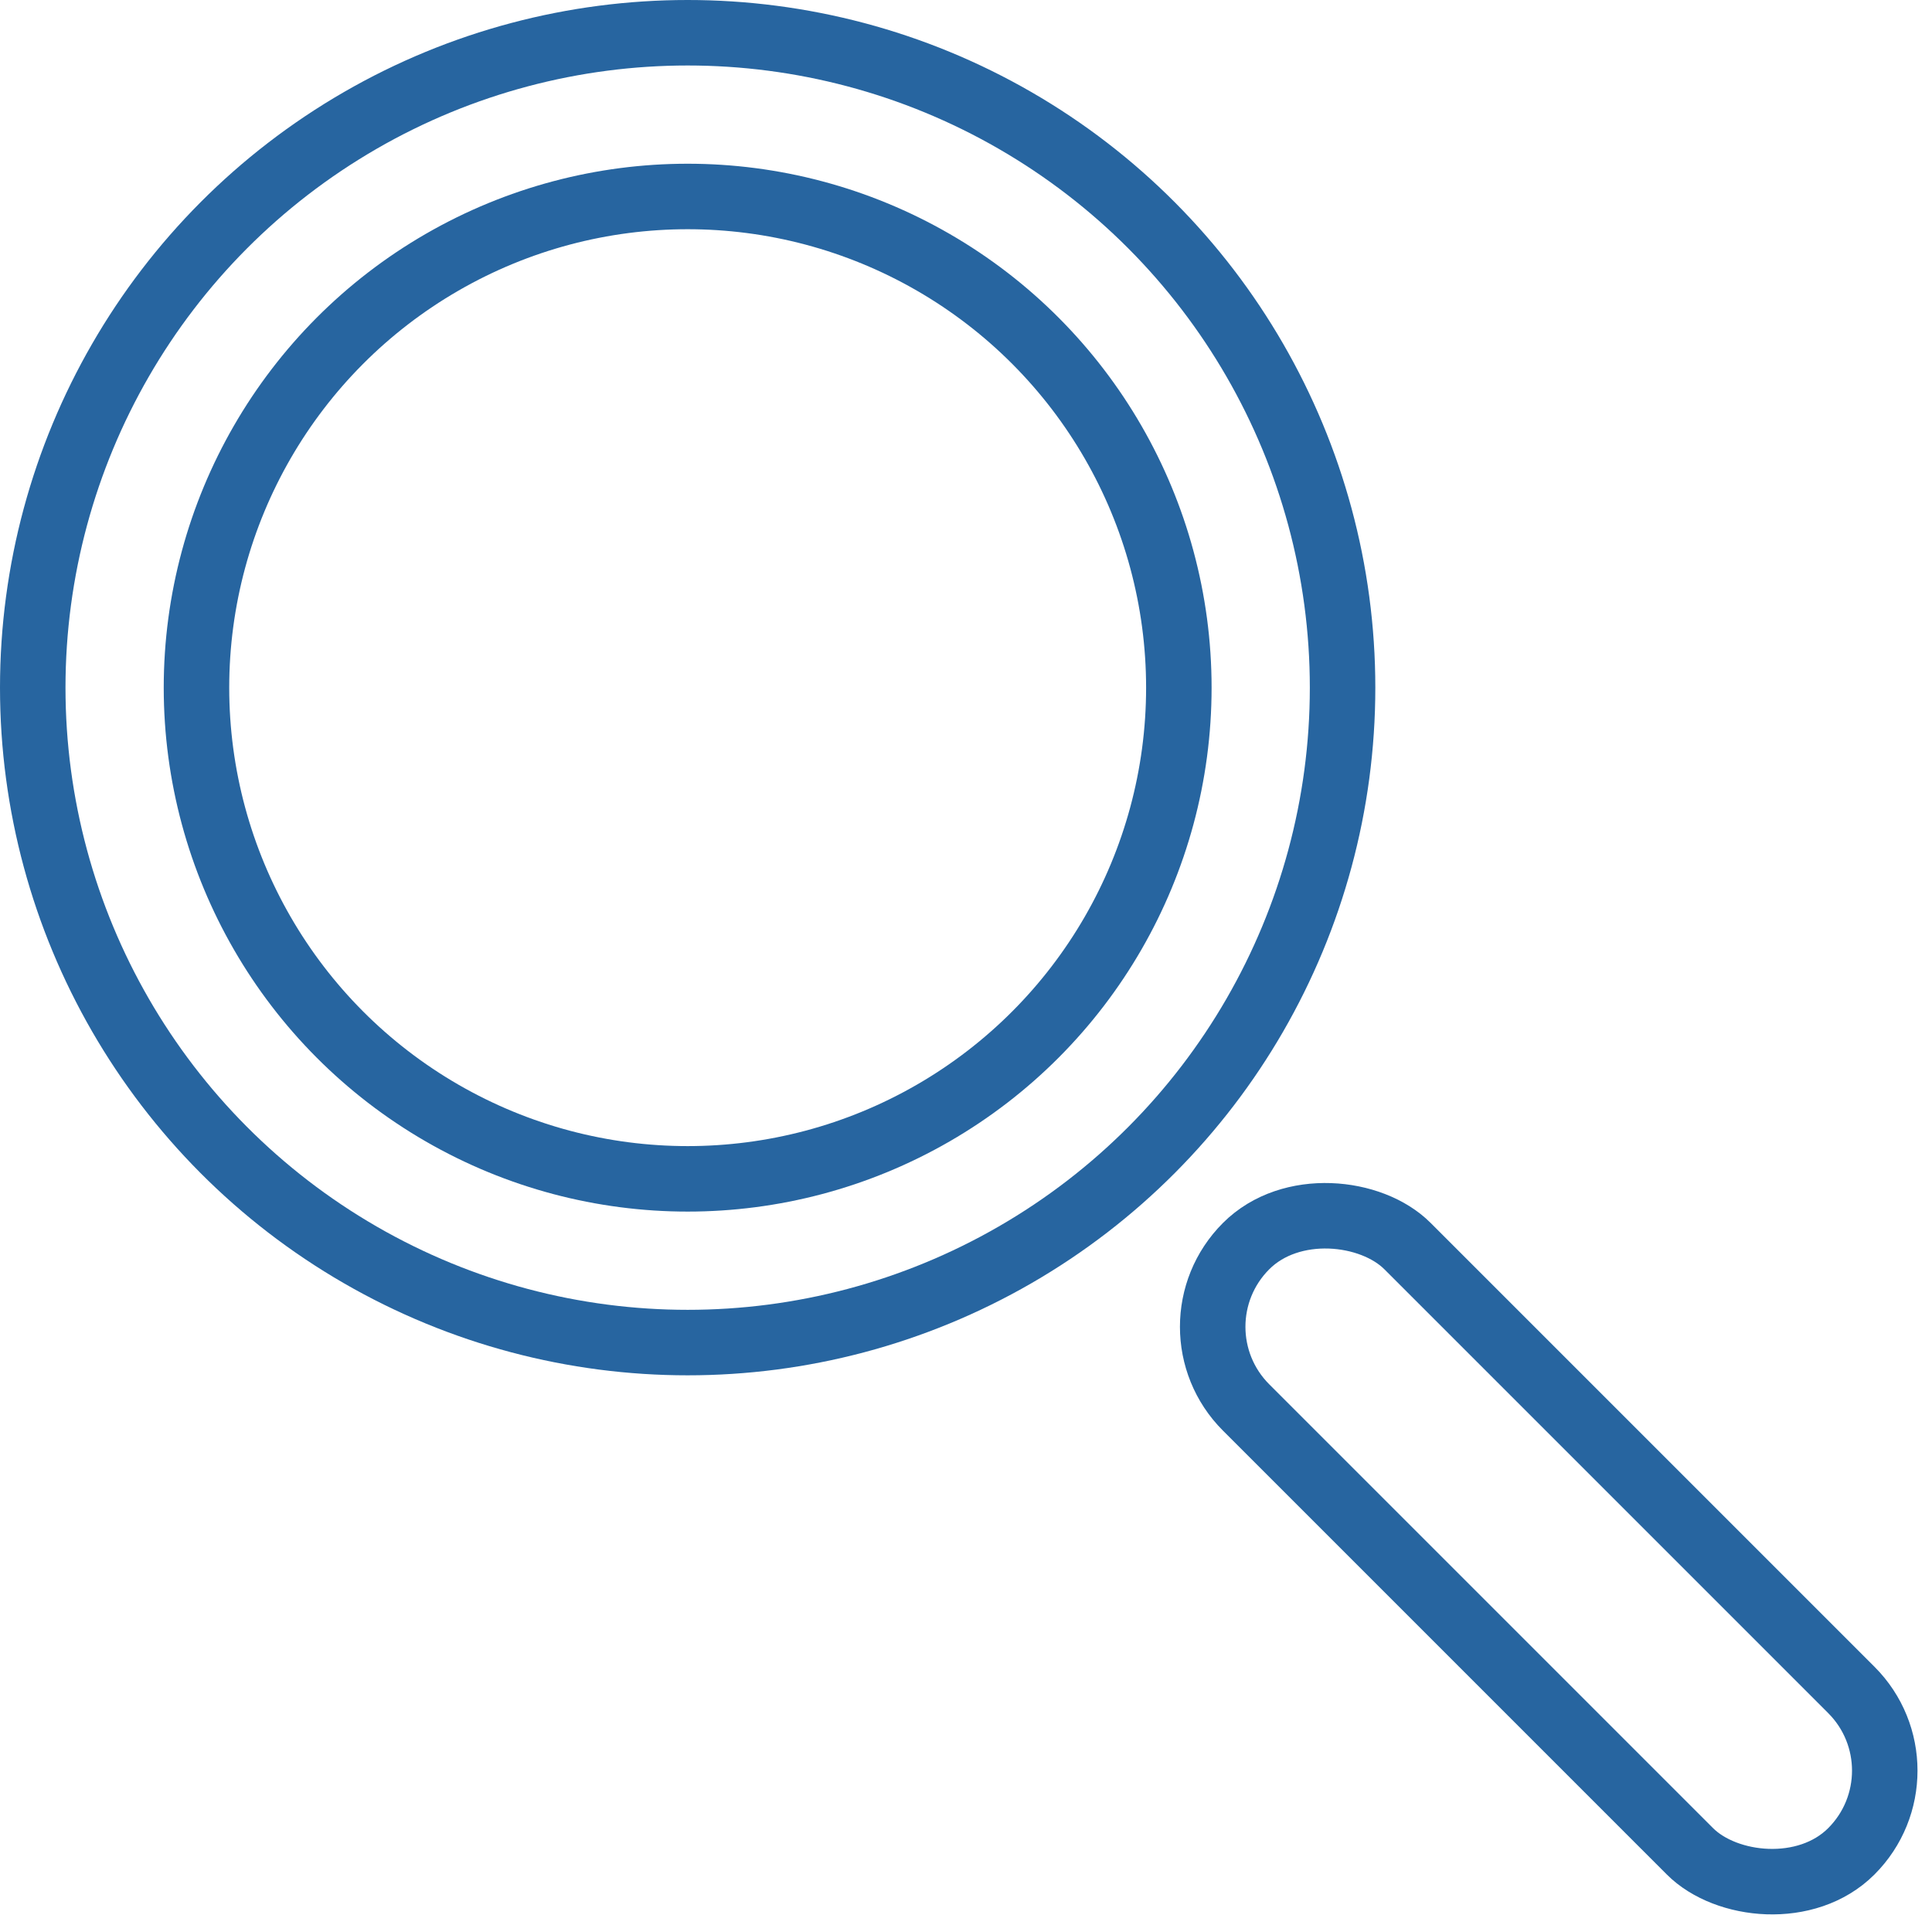 <svg width="59" height="59" viewBox="0 0 59 59" fill="none" xmlns="http://www.w3.org/2000/svg">
<circle cx="21" cy="21" r="20" stroke="#2765A0" stroke-width="2"/>
<circle cx="21" cy="21" r="15" stroke="#2765A0" stroke-width="2"/>
<rect x="35.59" y="40.518" width="6.97" height="26.138" rx="3.485" transform="rotate(-45 35.59 40.518)" stroke="#2765A0" stroke-width="2"/>
</svg>
